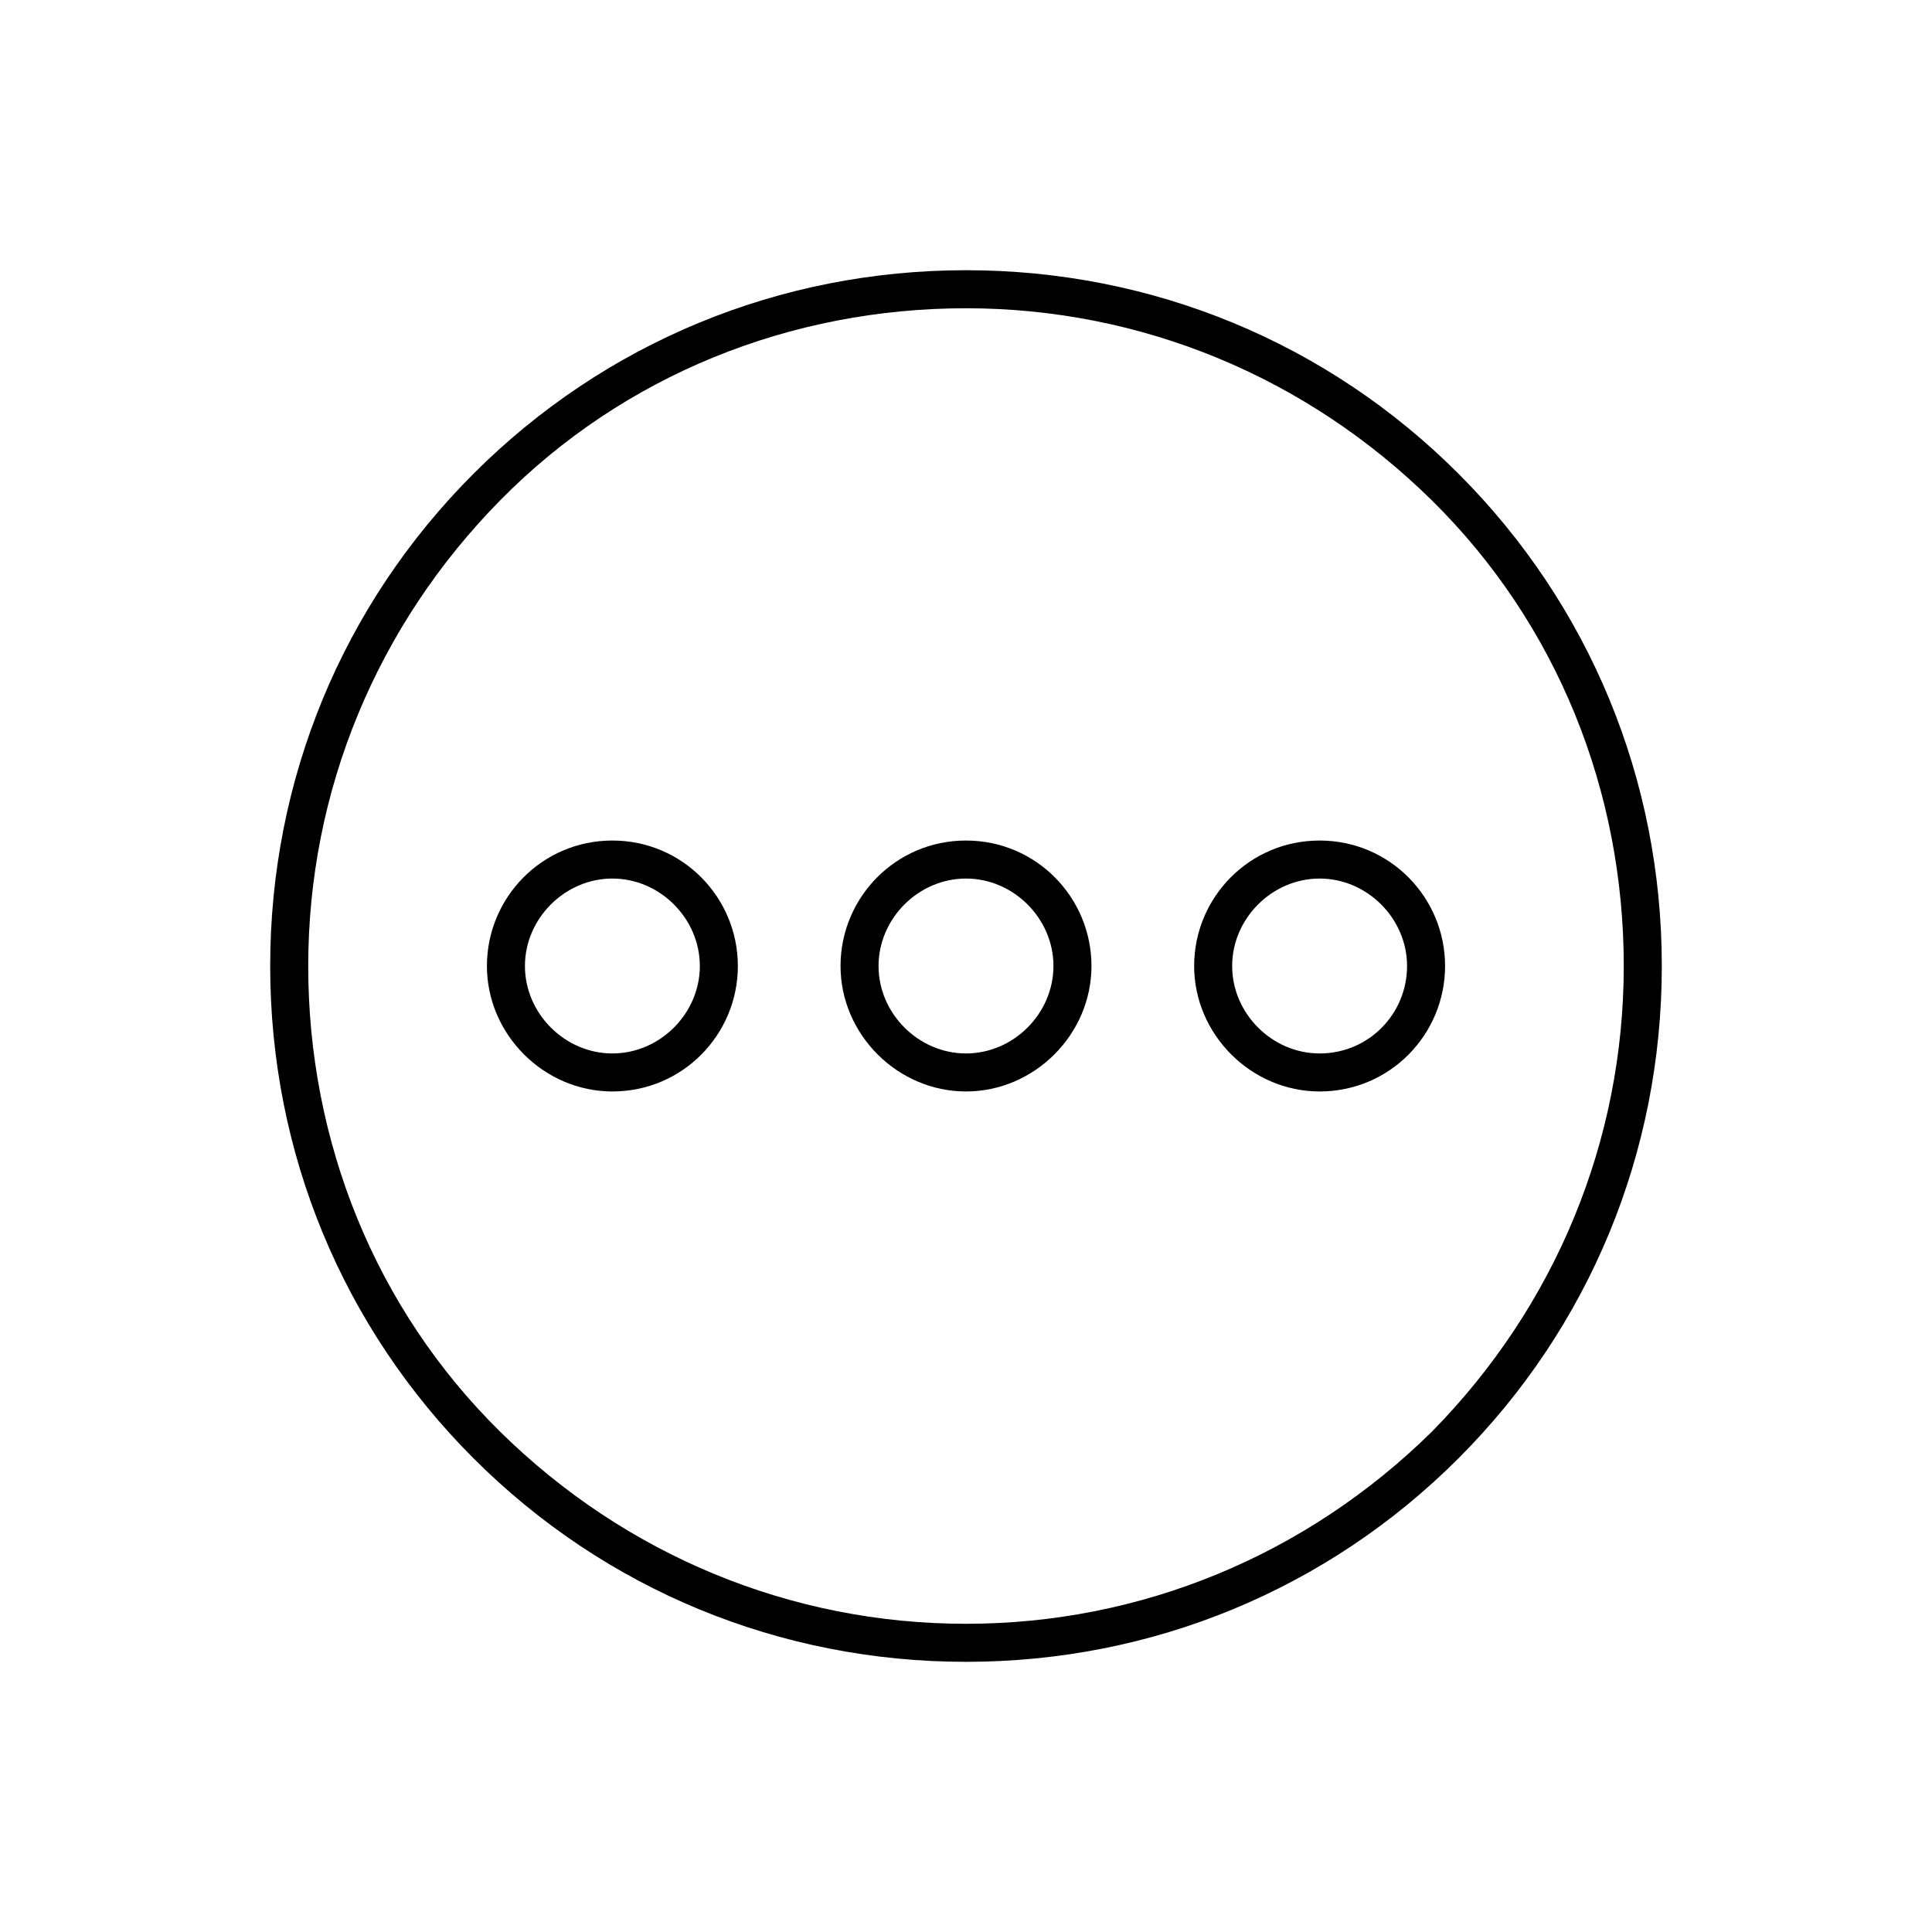<?xml version="1.0" encoding="UTF-8"?>
<!-- Uploaded to: SVG Repo, www.svgrepo.com, Generator: SVG Repo Mixer Tools -->
<svg fill="#000000" width="800px" height="800px" version="1.1" viewBox="144 144 512 512" xmlns="http://www.w3.org/2000/svg">
 <g>
  <path d="m400 215.61c-49.375 0-95.723 19.145-130.49 53.906-34.762 34.762-53.906 81.113-53.906 130.49s19.145 95.723 53.906 130.49c34.762 34.758 81.113 53.906 130.49 53.906s95.723-19.145 130.49-53.906c34.758-34.766 53.906-81.117 53.906-130.49 0-49.375-19.145-95.723-53.906-130.49-34.766-34.762-81.117-53.906-130.49-53.906zm123.43 307.83c-33.254 32.746-77.086 50.883-123.43 50.883-46.352 0-90.184-18.137-123.43-50.883-33.254-32.75-50.887-77.086-50.887-123.43 0-46.352 18.137-90.184 50.887-123.43 32.746-33.254 77.082-50.887 123.43-50.887 46.348 0 90.18 18.137 123.43 50.887 33.25 32.746 50.883 77.082 50.883 123.43 0 46.348-18.137 90.18-50.883 123.43z"/>
  <path d="m306.29 366.75c-18.641 0-33.25 15.113-33.25 33.25 0 18.137 15.113 33.25 33.25 33.25 18.641 0 33.25-15.113 33.25-33.25 0.004-18.133-14.609-33.25-33.25-33.25zm0 56.426c-12.594 0-23.176-10.578-23.176-23.176 0-12.594 10.578-23.176 23.176-23.176 12.598 0.004 23.176 10.582 23.176 23.18 0 12.594-10.578 23.172-23.176 23.172z"/>
  <path d="m400 366.75c-18.641 0-33.25 15.113-33.25 33.25 0 18.137 15.113 33.25 33.25 33.25s33.25-15.113 33.25-33.25c0-18.133-14.609-33.25-33.25-33.25zm0 56.426c-12.594 0-23.176-10.578-23.176-23.176 0-12.594 10.578-23.176 23.176-23.176 12.594 0 23.176 10.578 23.176 23.176-0.004 12.598-10.582 23.176-23.176 23.176z"/>
  <path d="m493.71 366.75c-18.641 0-33.25 15.113-33.25 33.25 0 18.137 15.113 33.25 33.25 33.25 18.641 0 33.25-15.113 33.25-33.25 0-18.133-14.609-33.25-33.25-33.25zm0 56.426c-12.594 0-23.176-10.578-23.176-23.176 0-12.594 10.578-23.176 23.176-23.176 12.594 0 23.176 10.578 23.176 23.176s-10.078 23.176-23.176 23.176z"/>
 </g>
</svg>